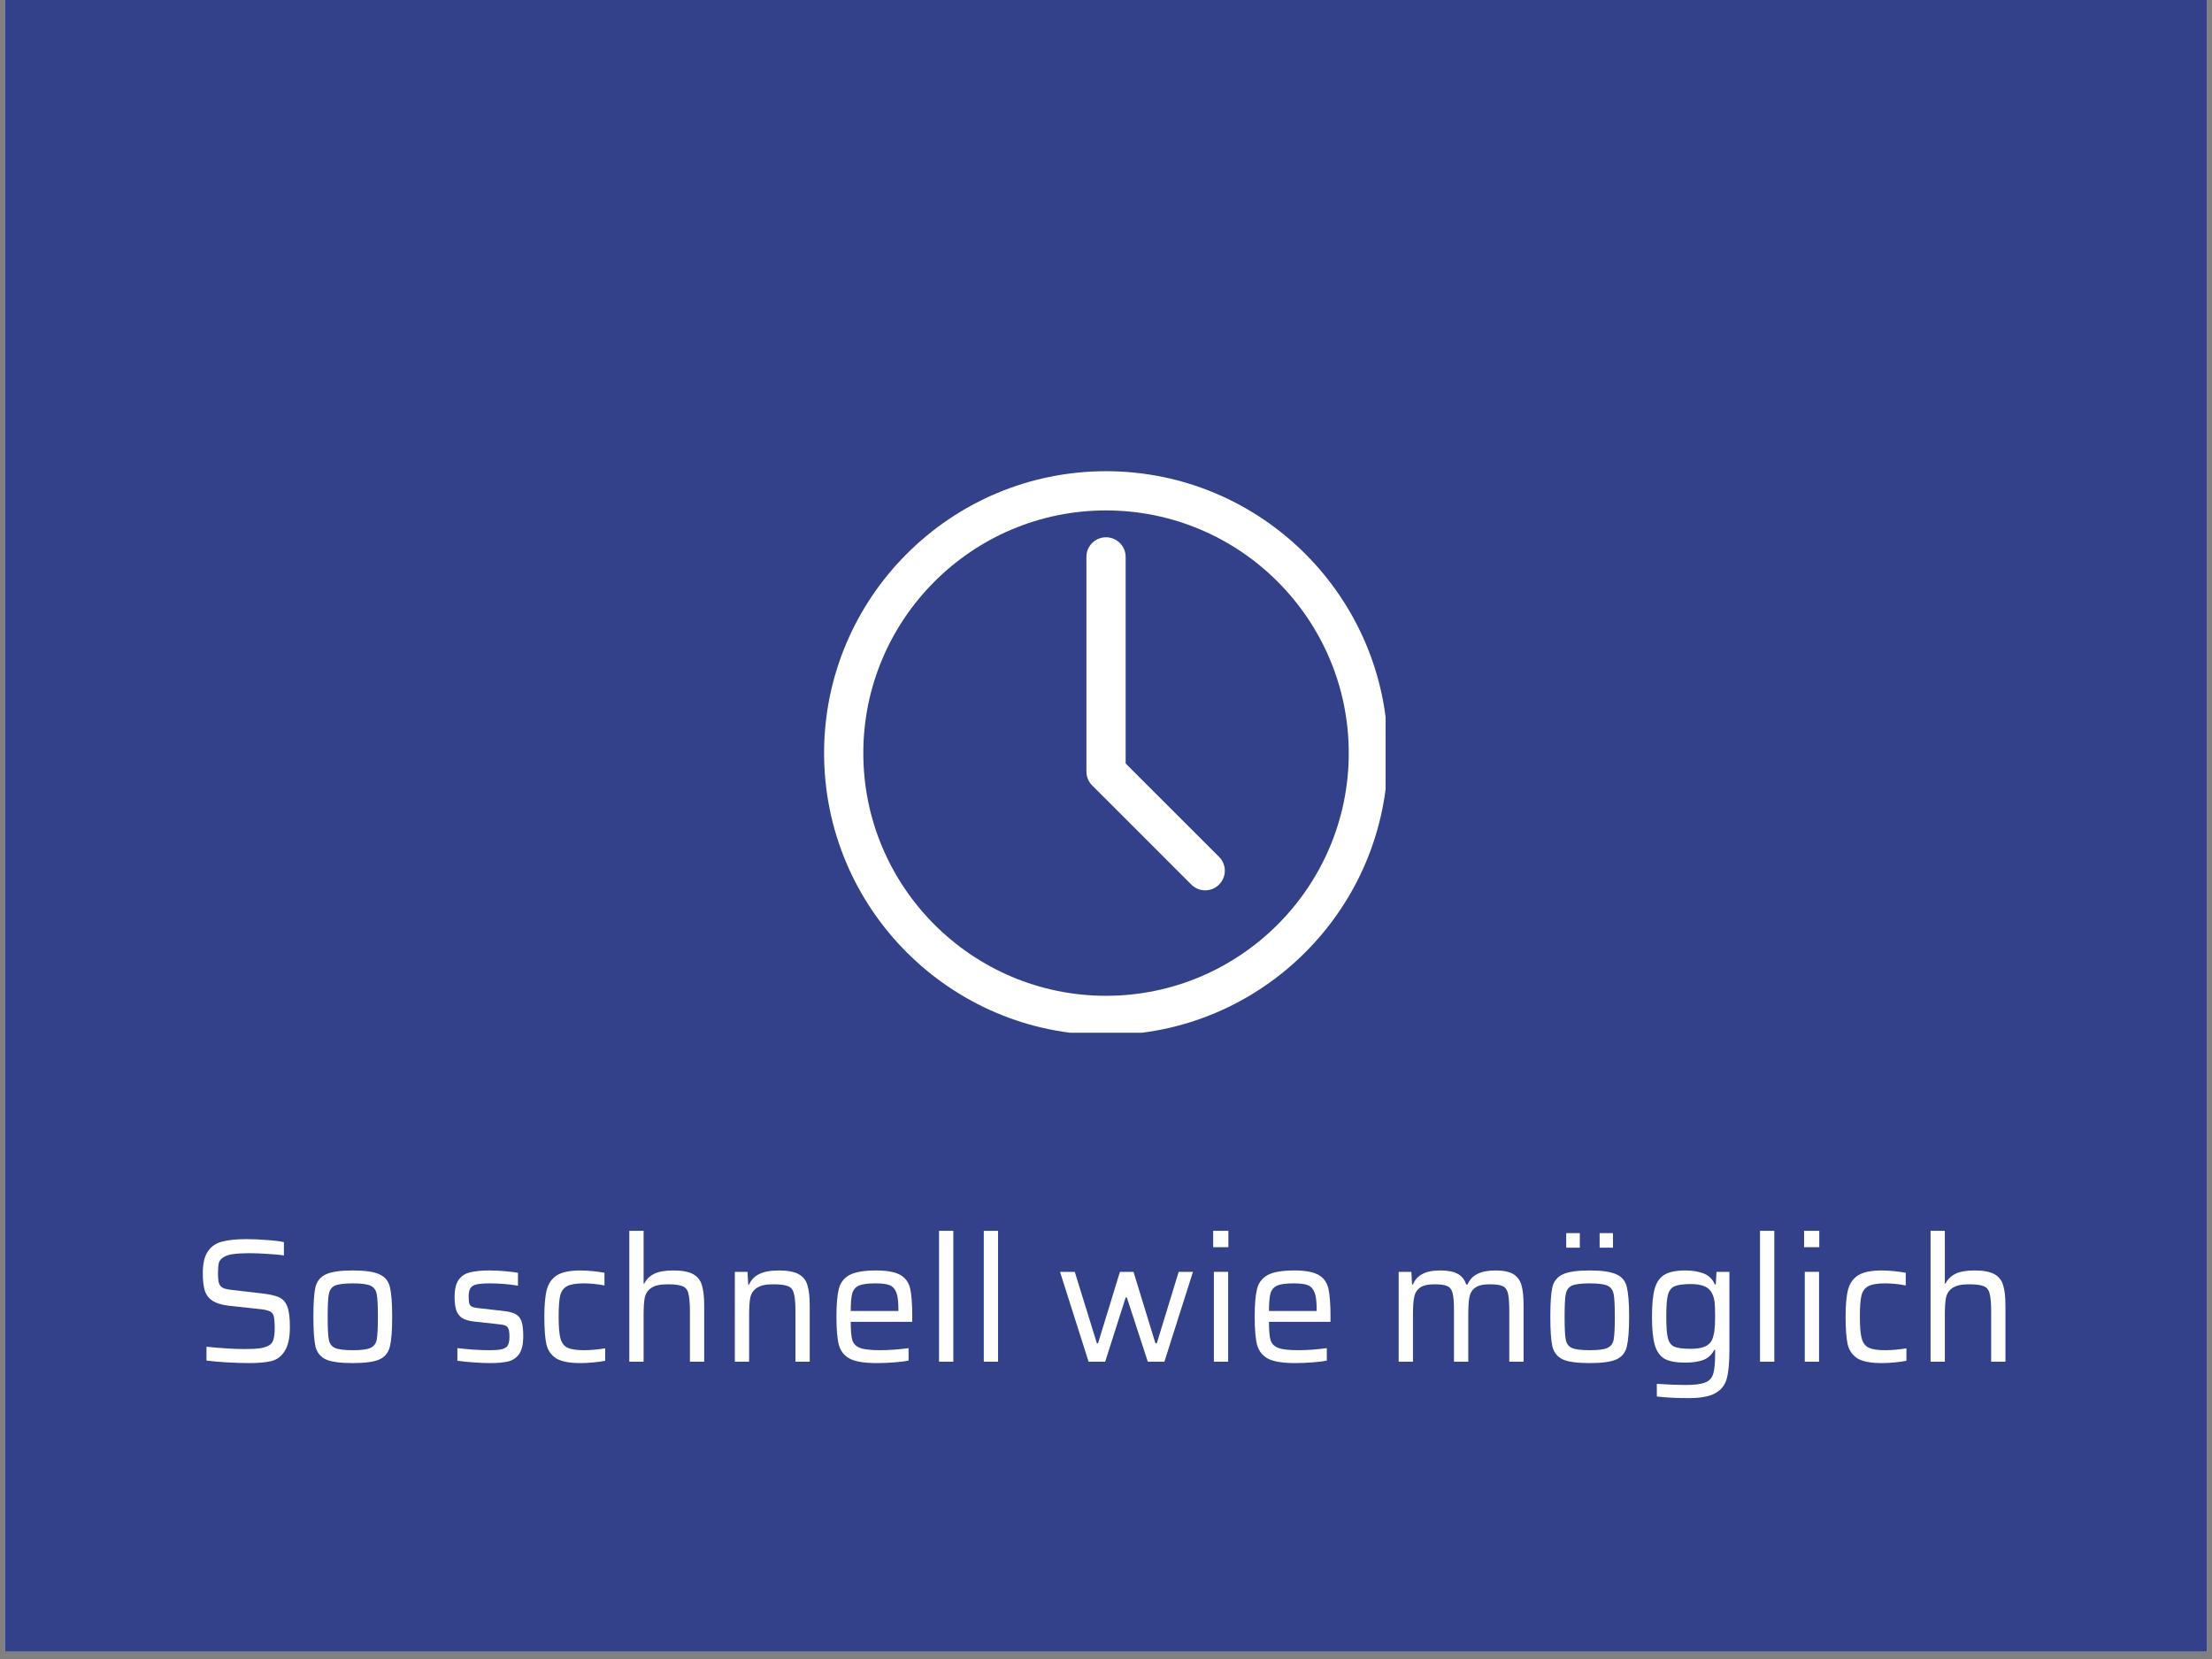 <?xml version="1.0" encoding="UTF-8"?>
<svg xmlns="http://www.w3.org/2000/svg" xmlns:xlink="http://www.w3.org/1999/xlink" width="200" zoomAndPan="magnify" viewBox="0 0 150 112.5" height="150" preserveAspectRatio="xMidYMid meet" version="1.0">
  <rect x="0" y="0" width="150" height="112.5" fill="#808080" stroke="none"/>
  <defs>
    <g></g>
    <clipPath id="669293da4f">
      <path d="M 0.332 0 L 149.668 0 L 149.668 112.004 L 0.332 112.004 Z M 0.332 0 " clip-rule="nonzero"></path>
    </clipPath>
    <clipPath id="9bf6599328">
      <path d="M 55.883 31.949 L 93.961 31.949 L 93.961 70.031 L 55.883 70.031 Z M 55.883 31.949 " clip-rule="nonzero"></path>
    </clipPath>
  </defs>
  <g clip-path="url(#669293da4f)">
    <path fill="#ffffff" d="M 0.332 0 L 149.668 0 L 149.668 112.004 L 0.332 112.004 Z M 0.332 0 " fill-opacity="1" fill-rule="nonzero"></path>
    <path fill="#33408a" d="M 0.332 0 L 149.668 0 L 149.668 112.004 L 0.332 112.004 Z M 0.332 0 " fill-opacity="1" fill-rule="nonzero"></path>
  </g>
  <g clip-path="url(#9bf6599328)">
    <path fill="#ffffff" d="M 75 34.613 C 65.926 34.613 58.543 41.996 58.543 51.07 C 58.543 60.145 65.926 67.527 75 67.527 C 84.078 67.527 91.461 60.145 91.461 51.07 C 91.461 41.996 84.078 34.613 75 34.613 Z M 75 70.188 C 64.461 70.188 55.883 61.613 55.883 51.07 C 55.883 40.527 64.461 31.953 75 31.953 C 85.543 31.953 94.117 40.527 94.117 51.07 C 94.117 61.613 85.543 70.188 75 70.188 " fill-opacity="1" fill-rule="nonzero"></path>
  </g>
  <path fill="#ffffff" d="M 75 53.453 C 74.266 53.453 73.672 52.859 73.672 52.125 L 73.672 37.762 C 73.672 37.027 74.266 36.434 75 36.434 C 75.734 36.434 76.332 37.027 76.332 37.762 L 76.332 52.125 C 76.332 52.859 75.734 53.453 75 53.453 " fill-opacity="1" fill-rule="nonzero"></path>
  <path fill="#ffffff" d="M 81.727 60.375 C 81.387 60.375 81.047 60.246 80.785 59.984 L 74.062 53.262 C 73.543 52.742 73.543 51.898 74.062 51.383 C 74.582 50.863 75.422 50.863 75.941 51.383 L 82.668 58.105 C 83.188 58.625 83.188 59.465 82.668 59.984 C 82.406 60.246 82.066 60.375 81.727 60.375 " fill-opacity="1" fill-rule="nonzero"></path>
  <g fill="#ffffff" fill-opacity="1">
    <g transform="translate(12.955, 92.34)">
      <g>
        <path d="M 3.938 0.094 C 3.5 0.094 3.008 0.078 2.469 0.047 C 1.926 0.016 1.453 -0.023 1.047 -0.078 L 1.047 -1.016 C 2.078 -0.91 2.941 -0.859 3.641 -0.859 C 4.066 -0.859 4.406 -0.875 4.656 -0.906 C 4.906 -0.945 5.117 -1.016 5.297 -1.109 C 5.453 -1.203 5.551 -1.344 5.594 -1.531 C 5.645 -1.719 5.672 -1.969 5.672 -2.281 C 5.672 -2.656 5.648 -2.922 5.609 -3.078 C 5.578 -3.234 5.484 -3.348 5.328 -3.422 C 5.18 -3.492 4.93 -3.547 4.578 -3.578 L 2.547 -3.797 C 2.055 -3.859 1.68 -3.977 1.422 -4.156 C 1.172 -4.332 1.004 -4.566 0.922 -4.859 C 0.836 -5.148 0.797 -5.531 0.797 -6 C 0.797 -6.656 0.91 -7.148 1.141 -7.484 C 1.367 -7.816 1.688 -8.035 2.094 -8.141 C 2.508 -8.254 3.062 -8.312 3.75 -8.312 C 4.219 -8.312 4.688 -8.289 5.156 -8.25 C 5.633 -8.219 6.016 -8.172 6.297 -8.109 L 6.297 -7.203 C 5.992 -7.254 5.617 -7.289 5.172 -7.312 C 4.723 -7.344 4.312 -7.359 3.938 -7.359 C 3.488 -7.359 3.129 -7.336 2.859 -7.297 C 2.586 -7.266 2.375 -7.195 2.219 -7.094 C 2.051 -7 1.941 -6.875 1.891 -6.719 C 1.848 -6.562 1.828 -6.332 1.828 -6.031 C 1.828 -5.707 1.848 -5.473 1.891 -5.328 C 1.941 -5.18 2.035 -5.07 2.172 -5 C 2.305 -4.938 2.531 -4.891 2.844 -4.859 L 4.859 -4.625 C 5.328 -4.57 5.691 -4.488 5.953 -4.375 C 6.223 -4.258 6.414 -4.047 6.531 -3.734 C 6.645 -3.441 6.703 -2.984 6.703 -2.359 C 6.703 -1.629 6.586 -1.086 6.359 -0.734 C 6.141 -0.379 5.844 -0.148 5.469 -0.047 C 5.094 0.047 4.582 0.094 3.938 0.094 Z M 3.938 0.094 "></path>
      </g>
    </g>
  </g>
  <g fill="#ffffff" fill-opacity="1">
    <g transform="translate(20.47, 92.34)">
      <g>
        <path d="M 3.453 0.094 C 2.598 0.094 1.988 0.008 1.625 -0.156 C 1.258 -0.332 1.023 -0.625 0.922 -1.031 C 0.828 -1.445 0.781 -2.117 0.781 -3.047 C 0.781 -3.984 0.828 -4.656 0.922 -5.062 C 1.023 -5.469 1.258 -5.754 1.625 -5.922 C 1.988 -6.098 2.598 -6.188 3.453 -6.188 C 4.297 -6.188 4.898 -6.098 5.266 -5.922 C 5.641 -5.754 5.875 -5.469 5.969 -5.062 C 6.07 -4.656 6.125 -3.984 6.125 -3.047 C 6.125 -2.117 6.07 -1.445 5.969 -1.031 C 5.875 -0.625 5.641 -0.332 5.266 -0.156 C 4.898 0.008 4.297 0.094 3.453 0.094 Z M 3.453 -0.781 C 4.035 -0.781 4.438 -0.832 4.656 -0.938 C 4.883 -1.039 5.023 -1.227 5.078 -1.5 C 5.129 -1.781 5.156 -2.297 5.156 -3.047 C 5.156 -3.797 5.129 -4.305 5.078 -4.578 C 5.023 -4.859 4.883 -5.051 4.656 -5.156 C 4.438 -5.258 4.035 -5.312 3.453 -5.312 C 2.867 -5.312 2.461 -5.258 2.234 -5.156 C 2.016 -5.051 1.879 -4.859 1.828 -4.578 C 1.773 -4.305 1.75 -3.797 1.75 -3.047 C 1.75 -2.297 1.773 -1.781 1.828 -1.5 C 1.879 -1.227 2.016 -1.039 2.234 -0.938 C 2.461 -0.832 2.867 -0.781 3.453 -0.781 Z M 3.453 -0.781 "></path>
      </g>
    </g>
  </g>
  <g fill="#ffffff" fill-opacity="1">
    <g transform="translate(27.363, 92.34)">
      <g></g>
    </g>
  </g>
  <g fill="#ffffff" fill-opacity="1">
    <g transform="translate(30.171, 92.34)">
      <g>
        <path d="M 3.062 0.094 C 2.727 0.094 2.352 0.078 1.938 0.047 C 1.531 0.016 1.164 -0.02 0.844 -0.062 L 0.844 -0.922 C 1.633 -0.828 2.359 -0.781 3.016 -0.781 C 3.422 -0.781 3.719 -0.805 3.906 -0.859 C 4.102 -0.922 4.227 -1.016 4.281 -1.141 C 4.344 -1.266 4.375 -1.453 4.375 -1.703 C 4.375 -1.941 4.352 -2.113 4.312 -2.219 C 4.27 -2.332 4.195 -2.41 4.094 -2.453 C 4 -2.492 3.832 -2.523 3.594 -2.547 L 2.016 -2.719 C 1.641 -2.758 1.352 -2.844 1.156 -2.969 C 0.969 -3.102 0.836 -3.281 0.766 -3.5 C 0.691 -3.727 0.656 -4.031 0.656 -4.406 C 0.656 -4.914 0.75 -5.301 0.938 -5.562 C 1.125 -5.82 1.383 -5.988 1.719 -6.062 C 2.051 -6.145 2.492 -6.188 3.047 -6.188 C 3.359 -6.188 3.691 -6.172 4.047 -6.141 C 4.41 -6.109 4.711 -6.07 4.953 -6.031 L 4.953 -5.156 C 4.336 -5.258 3.695 -5.312 3.031 -5.312 C 2.664 -5.312 2.383 -5.289 2.188 -5.25 C 2 -5.219 1.852 -5.141 1.75 -5.016 C 1.656 -4.891 1.609 -4.695 1.609 -4.438 C 1.609 -4.207 1.625 -4.039 1.656 -3.938 C 1.695 -3.832 1.766 -3.758 1.859 -3.719 C 1.961 -3.676 2.125 -3.645 2.344 -3.625 L 4 -3.438 C 4.344 -3.395 4.602 -3.328 4.781 -3.234 C 4.969 -3.141 5.102 -2.977 5.188 -2.75 C 5.27 -2.52 5.312 -2.176 5.312 -1.719 C 5.312 -1.219 5.227 -0.832 5.062 -0.562 C 4.895 -0.301 4.656 -0.125 4.344 -0.031 C 4.031 0.051 3.602 0.094 3.062 0.094 Z M 3.062 0.094 "></path>
      </g>
    </g>
  </g>
  <g fill="#ffffff" fill-opacity="1">
    <g transform="translate(36.132, 92.34)">
      <g>
        <path d="M 4.906 -0.062 C 4.695 -0.02 4.438 0.016 4.125 0.047 C 3.82 0.078 3.531 0.094 3.25 0.094 C 2.5 0.094 1.945 -0.008 1.594 -0.219 C 1.25 -0.438 1.023 -0.754 0.922 -1.172 C 0.828 -1.598 0.781 -2.223 0.781 -3.047 C 0.781 -3.848 0.836 -4.469 0.953 -4.906 C 1.078 -5.344 1.312 -5.664 1.656 -5.875 C 2.008 -6.082 2.531 -6.188 3.219 -6.188 C 3.488 -6.188 3.773 -6.172 4.078 -6.141 C 4.391 -6.109 4.648 -6.07 4.859 -6.031 L 4.859 -5.172 C 4.379 -5.266 3.91 -5.312 3.453 -5.312 C 2.941 -5.312 2.566 -5.25 2.328 -5.125 C 2.098 -5.008 1.941 -4.801 1.859 -4.5 C 1.785 -4.195 1.75 -3.711 1.75 -3.047 C 1.75 -2.379 1.789 -1.891 1.875 -1.578 C 1.957 -1.273 2.113 -1.066 2.344 -0.953 C 2.582 -0.836 2.961 -0.781 3.484 -0.781 C 3.879 -0.781 4.352 -0.82 4.906 -0.906 Z M 4.906 -0.062 "></path>
      </g>
    </g>
  </g>
  <g fill="#ffffff" fill-opacity="1">
    <g transform="translate(41.628, 92.34)">
      <g>
        <path d="M 5.156 -3.438 C 5.156 -4 5.117 -4.398 5.047 -4.641 C 4.984 -4.891 4.848 -5.051 4.641 -5.125 C 4.441 -5.207 4.109 -5.25 3.641 -5.25 C 3.141 -5.25 2.77 -5.164 2.531 -5 C 2.301 -4.844 2.156 -4.625 2.094 -4.344 C 2.039 -4.07 2.016 -3.672 2.016 -3.141 L 2.016 0 L 1.047 0 L 1.047 -8.875 L 2.016 -8.875 L 2.016 -5.297 L 2.062 -5.297 C 2.195 -5.578 2.414 -5.797 2.719 -5.953 C 3.02 -6.109 3.461 -6.188 4.047 -6.188 C 4.629 -6.188 5.07 -6.102 5.375 -5.938 C 5.676 -5.77 5.875 -5.52 5.969 -5.188 C 6.07 -4.863 6.125 -4.406 6.125 -3.812 L 6.125 0 L 5.156 0 Z M 5.156 -3.438 "></path>
      </g>
    </g>
  </g>
  <g fill="#ffffff" fill-opacity="1">
    <g transform="translate(48.784, 92.34)">
      <g>
        <path d="M 5.156 -3.438 C 5.156 -4 5.117 -4.398 5.047 -4.641 C 4.984 -4.891 4.848 -5.051 4.641 -5.125 C 4.441 -5.207 4.109 -5.25 3.641 -5.25 C 3.141 -5.25 2.77 -5.164 2.531 -5 C 2.301 -4.844 2.156 -4.625 2.094 -4.344 C 2.039 -4.07 2.016 -3.672 2.016 -3.141 L 2.016 0 L 1.047 0 L 1.047 -6.094 L 1.906 -6.094 L 1.953 -5.234 L 2.016 -5.234 C 2.148 -5.547 2.375 -5.781 2.688 -5.938 C 3 -6.102 3.453 -6.188 4.047 -6.188 C 4.629 -6.188 5.07 -6.102 5.375 -5.938 C 5.676 -5.77 5.875 -5.52 5.969 -5.188 C 6.07 -4.863 6.125 -4.406 6.125 -3.812 L 6.125 0 L 5.156 0 Z M 5.156 -3.438 "></path>
      </g>
    </g>
  </g>
  <g fill="#ffffff" fill-opacity="1">
    <g transform="translate(55.94, 92.34)">
      <g>
        <path d="M 5.922 -2.703 L 1.75 -2.703 C 1.75 -2.117 1.785 -1.703 1.859 -1.453 C 1.941 -1.211 2.113 -1.039 2.375 -0.938 C 2.645 -0.832 3.098 -0.781 3.734 -0.781 C 4.348 -0.781 4.992 -0.828 5.672 -0.922 L 5.672 -0.078 C 5.422 -0.023 5.094 0.016 4.688 0.047 C 4.281 0.078 3.895 0.094 3.531 0.094 C 2.707 0.094 2.102 0 1.719 -0.188 C 1.332 -0.383 1.078 -0.691 0.953 -1.109 C 0.836 -1.535 0.781 -2.176 0.781 -3.031 C 0.781 -3.875 0.832 -4.504 0.938 -4.922 C 1.039 -5.348 1.281 -5.664 1.656 -5.875 C 2.039 -6.082 2.645 -6.188 3.469 -6.188 C 4.227 -6.188 4.781 -6.082 5.125 -5.875 C 5.469 -5.676 5.688 -5.367 5.781 -4.953 C 5.875 -4.547 5.922 -3.91 5.922 -3.047 Z M 3.438 -5.312 C 2.926 -5.312 2.555 -5.266 2.328 -5.172 C 2.098 -5.078 1.941 -4.906 1.859 -4.656 C 1.785 -4.406 1.75 -4 1.75 -3.438 L 4.984 -3.438 L 4.984 -3.531 C 4.984 -4.062 4.938 -4.445 4.844 -4.688 C 4.75 -4.938 4.598 -5.102 4.391 -5.188 C 4.191 -5.27 3.875 -5.312 3.438 -5.312 Z M 3.438 -5.312 "></path>
      </g>
    </g>
  </g>
  <g fill="#ffffff" fill-opacity="1">
    <g transform="translate(62.631, 92.34)">
      <g>
        <path d="M 1.047 0 L 1.047 -8.875 L 2.016 -8.875 L 2.016 0 Z M 1.047 0 "></path>
      </g>
    </g>
  </g>
  <g fill="#ffffff" fill-opacity="1">
    <g transform="translate(65.665, 92.34)">
      <g>
        <path d="M 1.047 0 L 1.047 -8.875 L 2.016 -8.875 L 2.016 0 Z M 1.047 0 "></path>
      </g>
    </g>
  </g>
  <g fill="#ffffff" fill-opacity="1">
    <g transform="translate(68.7, 92.34)">
      <g></g>
    </g>
  </g>
  <g fill="#ffffff" fill-opacity="1">
    <g transform="translate(71.507, 92.34)">
      <g>
        <path d="M 6.328 0 L 4.906 -4.359 L 4.828 -4.359 L 3.438 0 L 2.312 0 L 0.375 -6.094 L 1.375 -6.094 L 2.875 -1.25 L 2.953 -1.25 L 4.438 -6.094 L 5.359 -6.094 L 6.844 -1.25 L 6.938 -1.25 L 8.422 -6.094 L 9.391 -6.094 L 7.453 0 Z M 6.328 0 "></path>
      </g>
    </g>
  </g>
  <g fill="#ffffff" fill-opacity="1">
    <g transform="translate(81.268, 92.34)">
      <g>
        <path d="M 1 -7.766 L 1 -8.875 L 2.031 -8.875 L 2.031 -7.766 Z M 1.047 0 L 1.047 -6.094 L 2.016 -6.094 L 2.016 0 Z M 1.047 0 "></path>
      </g>
    </g>
  </g>
  <g fill="#ffffff" fill-opacity="1">
    <g transform="translate(84.302, 92.34)">
      <g>
        <path d="M 5.922 -2.703 L 1.75 -2.703 C 1.75 -2.117 1.785 -1.703 1.859 -1.453 C 1.941 -1.211 2.113 -1.039 2.375 -0.938 C 2.645 -0.832 3.098 -0.781 3.734 -0.781 C 4.348 -0.781 4.992 -0.828 5.672 -0.922 L 5.672 -0.078 C 5.422 -0.023 5.094 0.016 4.688 0.047 C 4.281 0.078 3.895 0.094 3.531 0.094 C 2.707 0.094 2.102 0 1.719 -0.188 C 1.332 -0.383 1.078 -0.691 0.953 -1.109 C 0.836 -1.535 0.781 -2.176 0.781 -3.031 C 0.781 -3.875 0.832 -4.504 0.938 -4.922 C 1.039 -5.348 1.281 -5.664 1.656 -5.875 C 2.039 -6.082 2.645 -6.188 3.469 -6.188 C 4.227 -6.188 4.781 -6.082 5.125 -5.875 C 5.469 -5.676 5.688 -5.367 5.781 -4.953 C 5.875 -4.547 5.922 -3.91 5.922 -3.047 Z M 3.438 -5.312 C 2.926 -5.312 2.555 -5.266 2.328 -5.172 C 2.098 -5.078 1.941 -4.906 1.859 -4.656 C 1.785 -4.406 1.75 -4 1.75 -3.438 L 4.984 -3.438 L 4.984 -3.531 C 4.984 -4.062 4.938 -4.445 4.844 -4.688 C 4.75 -4.938 4.598 -5.102 4.391 -5.188 C 4.191 -5.27 3.875 -5.312 3.438 -5.312 Z M 3.438 -5.312 "></path>
      </g>
    </g>
  </g>
  <g fill="#ffffff" fill-opacity="1">
    <g transform="translate(90.993, 92.34)">
      <g></g>
    </g>
  </g>
  <g fill="#ffffff" fill-opacity="1">
    <g transform="translate(93.8, 92.34)">
      <g>
        <path d="M 8.547 -3.438 C 8.547 -4.008 8.516 -4.414 8.453 -4.656 C 8.391 -4.895 8.27 -5.051 8.094 -5.125 C 7.926 -5.207 7.633 -5.25 7.219 -5.25 C 6.77 -5.25 6.441 -5.172 6.234 -5.016 C 6.023 -4.867 5.895 -4.656 5.844 -4.375 C 5.789 -4.094 5.766 -3.68 5.766 -3.141 L 5.766 0 L 4.797 0 L 4.797 -3.438 C 4.797 -4.008 4.766 -4.414 4.703 -4.656 C 4.641 -4.895 4.52 -5.051 4.344 -5.125 C 4.176 -5.207 3.883 -5.25 3.469 -5.25 C 3.02 -5.25 2.691 -5.172 2.484 -5.016 C 2.273 -4.859 2.145 -4.641 2.094 -4.359 C 2.039 -4.078 2.016 -3.672 2.016 -3.141 L 2.016 0 L 1.047 0 L 1.047 -6.094 L 1.906 -6.094 L 1.953 -5.234 L 2.016 -5.234 C 2.141 -5.547 2.348 -5.781 2.641 -5.938 C 2.93 -6.102 3.344 -6.188 3.875 -6.188 C 4.395 -6.188 4.789 -6.109 5.062 -5.953 C 5.332 -5.805 5.52 -5.566 5.625 -5.234 L 5.719 -5.234 C 5.969 -5.867 6.598 -6.188 7.609 -6.188 C 8.148 -6.188 8.555 -6.102 8.828 -5.938 C 9.098 -5.77 9.281 -5.52 9.375 -5.188 C 9.469 -4.863 9.516 -4.406 9.516 -3.812 L 9.516 0 L 8.547 0 Z M 8.547 -3.438 "></path>
      </g>
    </g>
  </g>
  <g fill="#ffffff" fill-opacity="1">
    <g transform="translate(104.349, 92.34)">
      <g>
        <path d="M 3.453 0.094 C 2.598 0.094 1.988 0.008 1.625 -0.156 C 1.258 -0.332 1.023 -0.625 0.922 -1.031 C 0.828 -1.445 0.781 -2.117 0.781 -3.047 C 0.781 -3.984 0.828 -4.656 0.922 -5.062 C 1.023 -5.469 1.258 -5.754 1.625 -5.922 C 1.988 -6.098 2.598 -6.188 3.453 -6.188 C 4.297 -6.188 4.898 -6.098 5.266 -5.922 C 5.641 -5.754 5.875 -5.469 5.969 -5.062 C 6.07 -4.656 6.125 -3.984 6.125 -3.047 C 6.125 -2.117 6.07 -1.445 5.969 -1.031 C 5.875 -0.625 5.641 -0.332 5.266 -0.156 C 4.898 0.008 4.297 0.094 3.453 0.094 Z M 3.453 -0.781 C 4.035 -0.781 4.438 -0.832 4.656 -0.938 C 4.883 -1.039 5.023 -1.227 5.078 -1.5 C 5.129 -1.781 5.156 -2.297 5.156 -3.047 C 5.156 -3.797 5.129 -4.305 5.078 -4.578 C 5.023 -4.859 4.883 -5.051 4.656 -5.156 C 4.438 -5.258 4.035 -5.312 3.453 -5.312 C 2.867 -5.312 2.461 -5.258 2.234 -5.156 C 2.016 -5.051 1.879 -4.859 1.828 -4.578 C 1.773 -4.305 1.75 -3.797 1.75 -3.047 C 1.75 -2.297 1.773 -1.781 1.828 -1.5 C 1.879 -1.227 2.016 -1.039 2.234 -0.938 C 2.461 -0.832 2.867 -0.781 3.453 -0.781 Z M 1.859 -7.734 L 1.859 -8.719 L 2.781 -8.719 L 2.781 -7.734 Z M 4.125 -7.734 L 4.125 -8.719 L 5.031 -8.719 L 5.031 -7.734 Z M 4.125 -7.734 "></path>
      </g>
    </g>
  </g>
  <g fill="#ffffff" fill-opacity="1">
    <g transform="translate(111.243, 92.34)">
      <g>
        <path d="M 3.266 2.469 C 2.422 2.469 1.703 2.43 1.109 2.359 L 1.109 1.5 C 1.879 1.551 2.531 1.578 3.062 1.578 C 3.676 1.578 4.117 1.52 4.391 1.406 C 4.672 1.301 4.852 1.102 4.938 0.812 C 5.02 0.531 5.062 0.082 5.062 -0.531 L 5.062 -0.797 L 5 -0.797 C 4.844 -0.484 4.602 -0.258 4.281 -0.125 C 3.957 0 3.539 0.062 3.031 0.062 C 2.414 0.062 1.945 -0.023 1.625 -0.203 C 1.312 -0.391 1.094 -0.703 0.969 -1.141 C 0.844 -1.578 0.781 -2.211 0.781 -3.047 C 0.781 -3.891 0.844 -4.531 0.969 -4.969 C 1.102 -5.414 1.328 -5.727 1.641 -5.906 C 1.961 -6.094 2.426 -6.188 3.031 -6.188 C 3.52 -6.188 3.938 -6.117 4.281 -5.984 C 4.633 -5.848 4.891 -5.598 5.047 -5.234 L 5.109 -5.234 L 5.156 -6.094 L 6.031 -6.094 L 6.031 -0.781 C 6.031 0.082 5.969 0.734 5.844 1.172 C 5.719 1.609 5.457 1.93 5.062 2.141 C 4.676 2.359 4.078 2.469 3.266 2.469 Z M 3.406 -0.875 C 3.801 -0.875 4.113 -0.922 4.344 -1.016 C 4.582 -1.117 4.754 -1.273 4.859 -1.484 C 4.93 -1.66 4.984 -1.867 5.016 -2.109 C 5.047 -2.348 5.062 -2.664 5.062 -3.062 C 5.062 -3.469 5.051 -3.781 5.031 -4 C 5.008 -4.227 4.957 -4.426 4.875 -4.594 C 4.77 -4.832 4.598 -5.004 4.359 -5.109 C 4.117 -5.211 3.801 -5.266 3.406 -5.266 C 2.895 -5.266 2.523 -5.211 2.297 -5.109 C 2.078 -5.004 1.93 -4.805 1.859 -4.516 C 1.785 -4.234 1.75 -3.75 1.75 -3.062 C 1.75 -2.383 1.785 -1.898 1.859 -1.609 C 1.93 -1.316 2.078 -1.117 2.297 -1.016 C 2.523 -0.922 2.895 -0.875 3.406 -0.875 Z M 3.406 -0.875 "></path>
      </g>
    </g>
  </g>
  <g fill="#ffffff" fill-opacity="1">
    <g transform="translate(118.303, 92.34)">
      <g>
        <path d="M 1.047 0 L 1.047 -8.875 L 2.016 -8.875 L 2.016 0 Z M 1.047 0 "></path>
      </g>
    </g>
  </g>
  <g fill="#ffffff" fill-opacity="1">
    <g transform="translate(121.338, 92.34)">
      <g>
        <path d="M 1 -7.766 L 1 -8.875 L 2.031 -8.875 L 2.031 -7.766 Z M 1.047 0 L 1.047 -6.094 L 2.016 -6.094 L 2.016 0 Z M 1.047 0 "></path>
      </g>
    </g>
  </g>
  <g fill="#ffffff" fill-opacity="1">
    <g transform="translate(124.372, 92.34)">
      <g>
        <path d="M 4.906 -0.062 C 4.695 -0.02 4.438 0.016 4.125 0.047 C 3.82 0.078 3.531 0.094 3.25 0.094 C 2.5 0.094 1.945 -0.008 1.594 -0.219 C 1.25 -0.438 1.023 -0.754 0.922 -1.172 C 0.828 -1.598 0.781 -2.223 0.781 -3.047 C 0.781 -3.848 0.836 -4.469 0.953 -4.906 C 1.078 -5.344 1.312 -5.664 1.656 -5.875 C 2.008 -6.082 2.531 -6.188 3.219 -6.188 C 3.488 -6.188 3.773 -6.172 4.078 -6.141 C 4.391 -6.109 4.648 -6.07 4.859 -6.031 L 4.859 -5.172 C 4.379 -5.266 3.91 -5.312 3.453 -5.312 C 2.941 -5.312 2.566 -5.25 2.328 -5.125 C 2.098 -5.008 1.941 -4.801 1.859 -4.5 C 1.785 -4.195 1.75 -3.711 1.75 -3.047 C 1.75 -2.379 1.789 -1.891 1.875 -1.578 C 1.957 -1.273 2.113 -1.066 2.344 -0.953 C 2.582 -0.836 2.961 -0.781 3.484 -0.781 C 3.879 -0.781 4.352 -0.82 4.906 -0.906 Z M 4.906 -0.062 "></path>
      </g>
    </g>
  </g>
  <g fill="#ffffff" fill-opacity="1">
    <g transform="translate(129.868, 92.34)">
      <g>
        <path d="M 5.156 -3.438 C 5.156 -4 5.117 -4.398 5.047 -4.641 C 4.984 -4.891 4.848 -5.051 4.641 -5.125 C 4.441 -5.207 4.109 -5.25 3.641 -5.25 C 3.141 -5.25 2.77 -5.164 2.531 -5 C 2.301 -4.844 2.156 -4.625 2.094 -4.344 C 2.039 -4.07 2.016 -3.672 2.016 -3.141 L 2.016 0 L 1.047 0 L 1.047 -8.875 L 2.016 -8.875 L 2.016 -5.297 L 2.062 -5.297 C 2.195 -5.578 2.414 -5.797 2.719 -5.953 C 3.02 -6.109 3.461 -6.188 4.047 -6.188 C 4.629 -6.188 5.07 -6.102 5.375 -5.938 C 5.676 -5.77 5.875 -5.52 5.969 -5.188 C 6.07 -4.863 6.125 -4.406 6.125 -3.812 L 6.125 0 L 5.156 0 Z M 5.156 -3.438 "></path>
      </g>
    </g>
  </g>
</svg>
